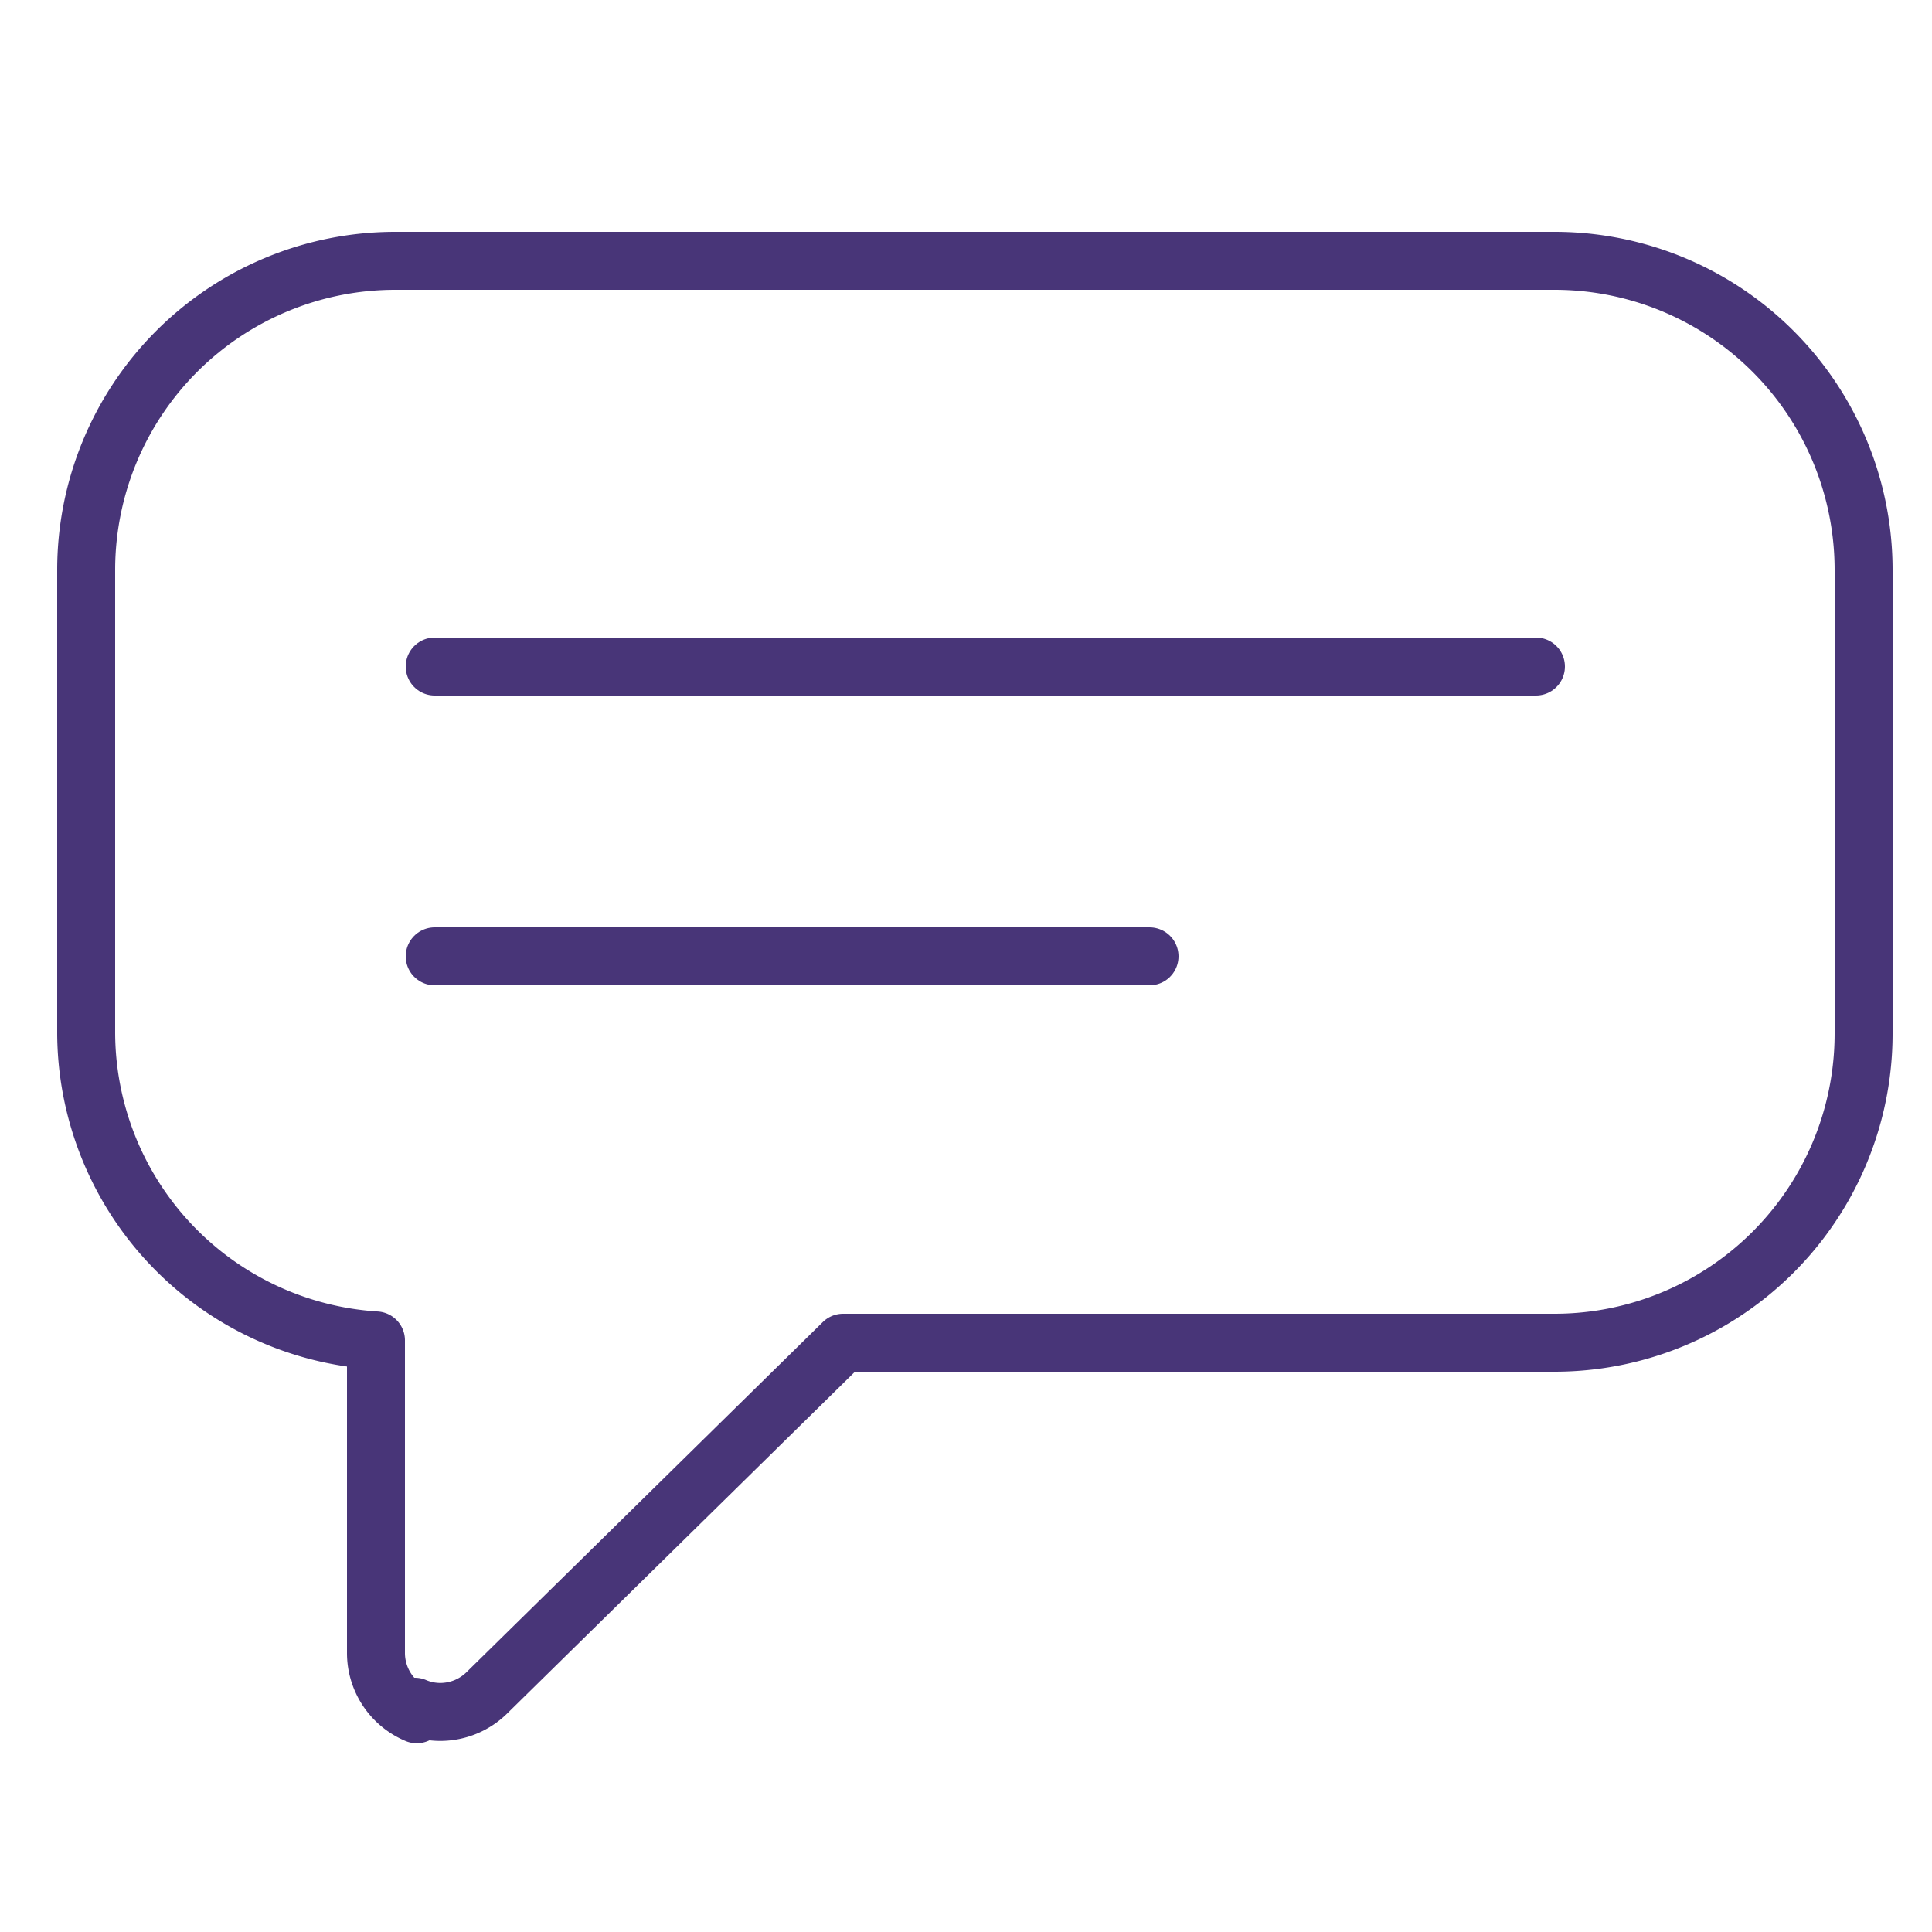 <svg id="Layer_1" data-name="Layer 1" xmlns="http://www.w3.org/2000/svg" viewBox="0 0 100 100"><defs><style>.cls-1{fill:none;stroke:#483578;stroke-linecap:round;stroke-linejoin:round;stroke-width:3px;}</style></defs><title>speech-bubble-pms-7680c</title><path class="cls-1" d="M21.47,88.34a3.36,3.36,0,0,0,1.33.27,3.44,3.44,0,0,0,2.41-1L43.64,69.5H80.46a16,16,0,0,0,16-16h0v-24a16,16,0,0,0-16-16h-60a16,16,0,0,0-16,16V53.38a16,16,0,0,0,15,16V85.56a3.44,3.44,0,0,0,2.11,3.17M96.77,53.88"/><line class="cls-1" x1="22.5" y1="34.5" x2="79.5" y2="34.5"/><line class="cls-1" x1="22.5" y1="49.5" x2="59.5" y2="49.5"/></svg>